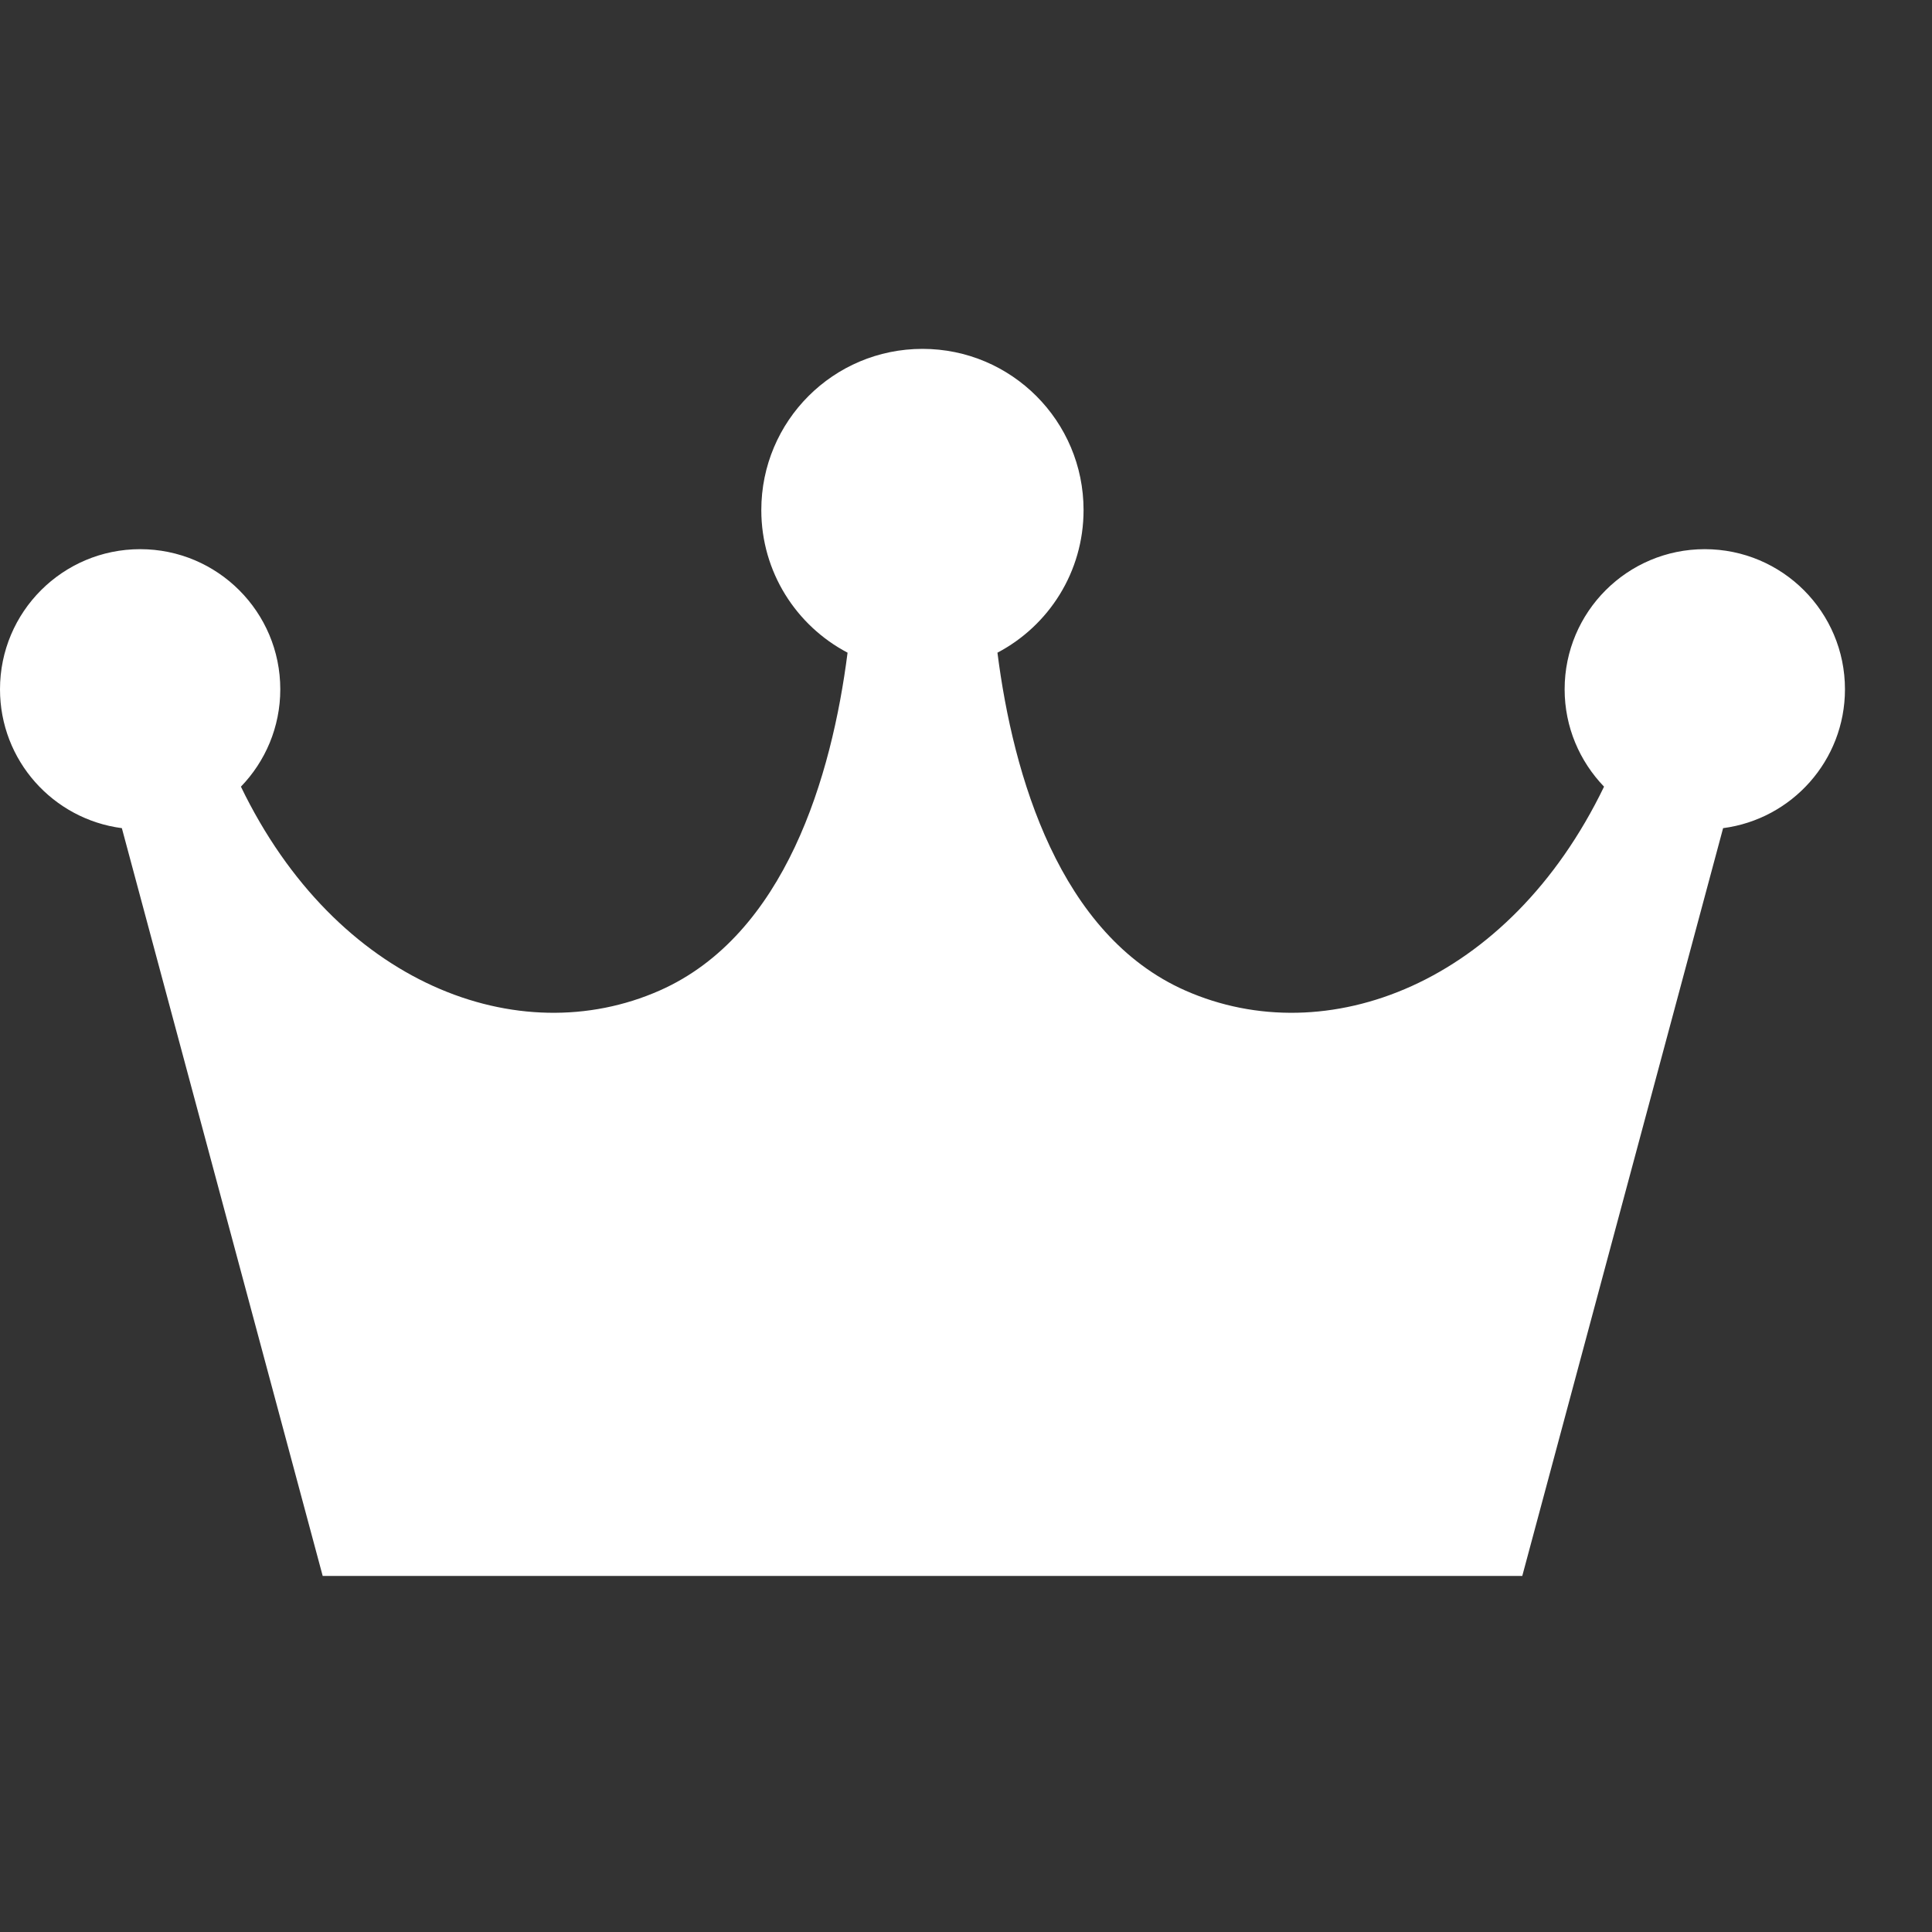 <?xml version="1.0" encoding="utf-8"?>
<!-- Generator: Adobe Illustrator 16.0.0, SVG Export Plug-In . SVG Version: 6.00 Build 0)  -->
<!DOCTYPE svg PUBLIC "-//W3C//DTD SVG 1.1//EN" "http://www.w3.org/Graphics/SVG/1.1/DTD/svg11.dtd">
<svg version="1.1" id="レイヤー_1" xmlns="http://www.w3.org/2000/svg" xmlns:xlink="http://www.w3.org/1999/xlink" x="0px"
	 y="0px" width="40px" height="40px" viewBox="0 0 40 40" enable-background="new 0 0 40 40" xml:space="preserve">
<rect x="0" y="0" width="40" height="40" fill="#333333" stroke="none"/>
<path fill="#FFFFFF" d="M38.198,14.271c0-1.602-1.299-2.901-2.903-2.901c-1.602,0-2.901,1.299-2.901,2.901
	c0,0.784,0.313,1.493,0.816,2.016c-1.974,4.086-5.746,5.512-8.669,4.221c-2.604-1.15-3.565-4.443-3.89-6.995
	c1.061-0.558,1.783-1.67,1.783-2.953c0-1.843-1.493-3.337-3.335-3.337c-1.845,0-3.337,1.494-3.337,3.337
	c0,1.283,0.724,2.395,1.786,2.953c-0.326,2.551-1.287,5.844-3.891,6.995c-2.923,1.291-6.695-0.135-8.669-4.221
	c0.504-0.522,0.815-1.231,0.815-2.016c0-1.602-1.299-2.901-2.901-2.901C1.299,11.37,0,12.668,0,14.271
	c0,1.475,1.099,2.689,2.523,2.875l4.158,15.482h24.836l4.158-15.482C37.099,16.96,38.198,15.745,38.198,14.271"/>
</svg>
